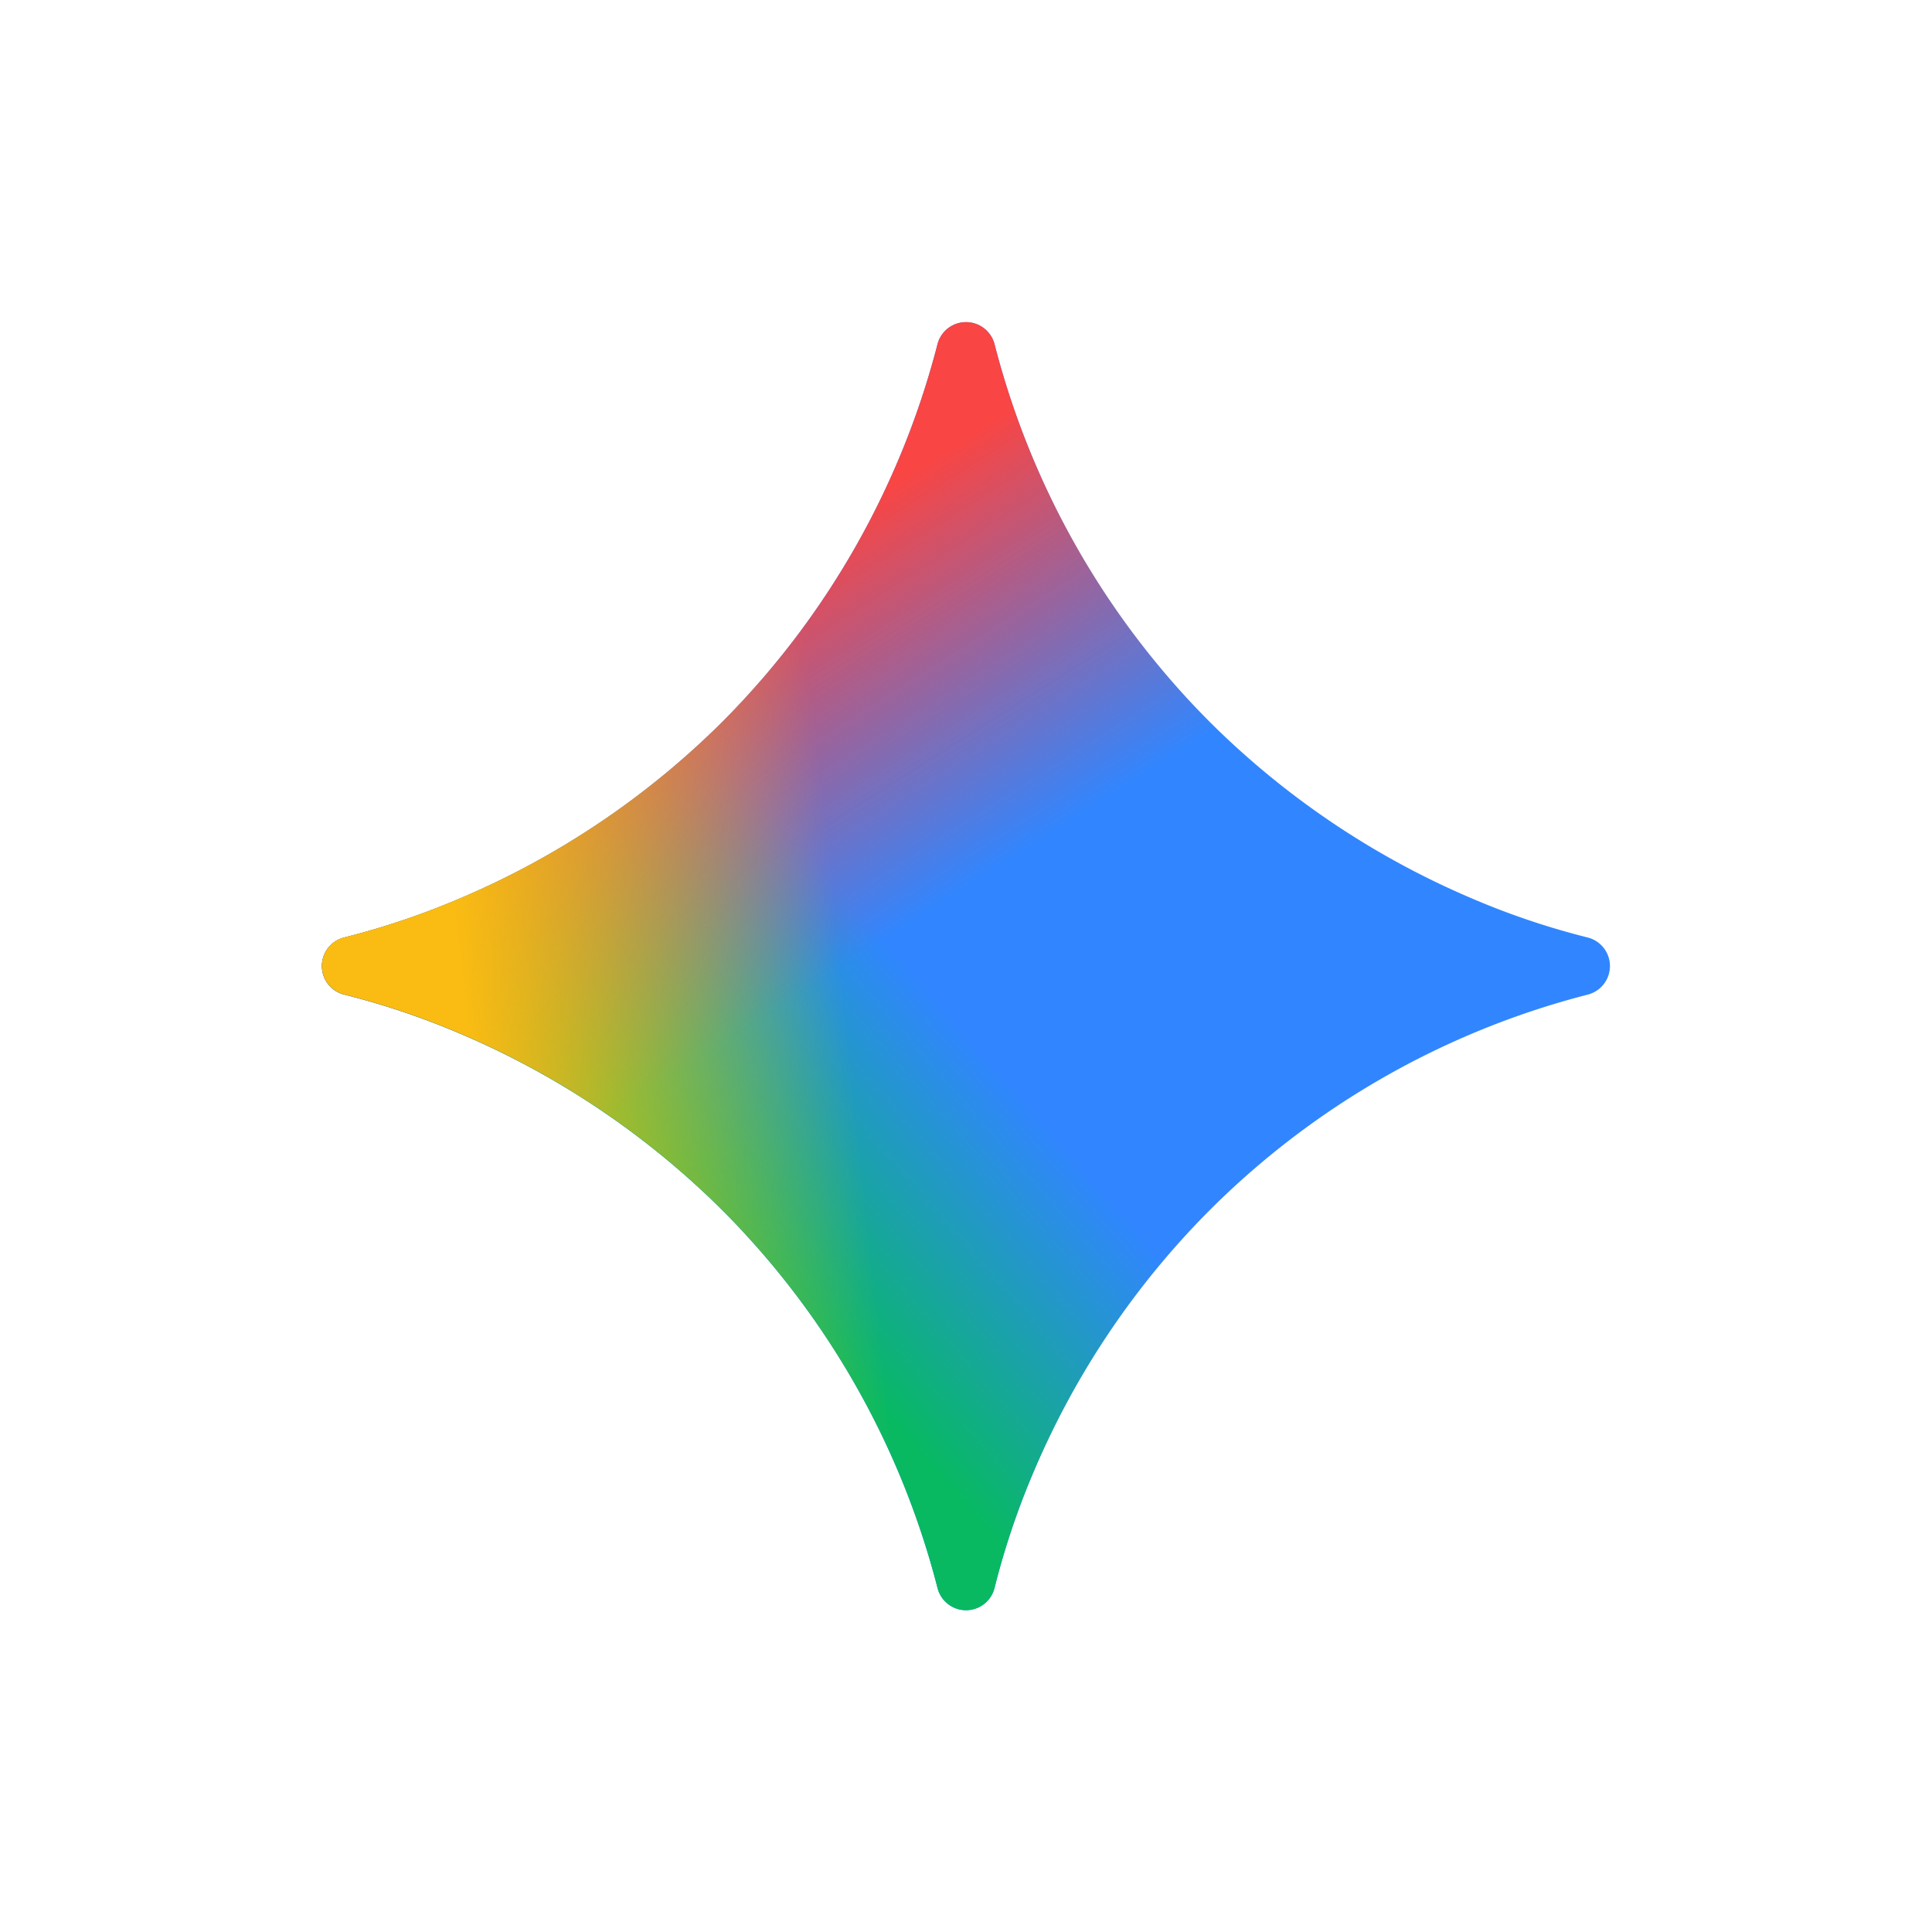<svg xmlns="http://www.w3.org/2000/svg" width="48" height="48" fill="none"><path fill="#3186ff" d="M36.533 22.306a20.7 20.7 0 0 1-6.473-4.366 20.5 20.5 0 0 1-5.35-9.385.732.732 0 0 0-1.419 0 20.56 20.56 0 0 1-5.351 9.385 20.7 20.7 0 0 1-6.474 4.366q-1.42.61-2.912.986a.73.73 0 0 0 0 1.418q1.491.375 2.912.985a20.7 20.7 0 0 1 6.474 4.366 20.5 20.5 0 0 1 5.351 9.386.73.73 0 0 0 1.419 0q.375-1.493.984-2.913a20.6 20.6 0 0 1 4.366-6.473 20.5 20.5 0 0 1 9.387-5.35.732.732 0 0 0 0-1.419q-1.497-.375-2.914-.986"/><path fill="url(#a)" d="M36.533 22.306a20.7 20.7 0 0 1-6.473-4.366 20.5 20.5 0 0 1-5.35-9.385.732.732 0 0 0-1.419 0 20.56 20.56 0 0 1-5.351 9.385 20.7 20.7 0 0 1-6.474 4.366q-1.42.61-2.912.986a.73.73 0 0 0 0 1.418q1.491.375 2.912.985a20.7 20.7 0 0 1 6.474 4.366 20.5 20.5 0 0 1 5.351 9.386.73.73 0 0 0 1.419 0q.375-1.493.984-2.913a20.6 20.6 0 0 1 4.366-6.473 20.5 20.5 0 0 1 9.387-5.35.732.732 0 0 0 0-1.419q-1.497-.375-2.914-.986"/><path fill="url(#b)" d="M36.533 22.306a20.7 20.7 0 0 1-6.473-4.366 20.5 20.5 0 0 1-5.35-9.385.732.732 0 0 0-1.419 0 20.56 20.56 0 0 1-5.351 9.385 20.7 20.7 0 0 1-6.474 4.366q-1.42.61-2.912.986a.73.73 0 0 0 0 1.418q1.491.375 2.912.985a20.7 20.7 0 0 1 6.474 4.366 20.5 20.5 0 0 1 5.351 9.386.73.73 0 0 0 1.419 0q.375-1.493.984-2.913a20.6 20.6 0 0 1 4.366-6.473 20.5 20.5 0 0 1 9.387-5.35.732.732 0 0 0 0-1.419q-1.497-.375-2.914-.986"/><path fill="url(#c)" d="M36.535 22.302a20.7 20.7 0 0 1-6.473-4.365 20.5 20.5 0 0 1-5.35-9.386.731.731 0 0 0-1.419 0 20.55 20.55 0 0 1-5.352 9.386 20.7 20.7 0 0 1-6.473 4.365q-1.42.611-2.912.987a.73.73 0 0 0 0 1.418q1.491.375 2.912.985a20.7 20.7 0 0 1 6.473 4.365 20.5 20.5 0 0 1 5.352 9.387.73.73 0 0 0 1.418 0q.376-1.492.985-2.914a20.6 20.6 0 0 1 4.366-6.473 20.5 20.5 0 0 1 9.387-5.35.732.732 0 0 0 0-1.418q-1.497-.376-2.914-.987"/><defs><linearGradient id="a" x1="16.726" x2="22.545" y1="29.092" y2="24" gradientUnits="userSpaceOnUse"><stop stop-color="#08b962"/><stop offset="1" stop-color="#08b962" stop-opacity="0"/></linearGradient><linearGradient id="b" x1="18.181" x2="23.272" y1="14.545" y2="22.546" gradientUnits="userSpaceOnUse"><stop stop-color="#f94543"/><stop offset="1" stop-color="#f94543" stop-opacity="0"/></linearGradient><linearGradient id="c" x1="11.637" x2="32.002" y1="26.179" y2="23.997" gradientUnits="userSpaceOnUse"><stop stop-color="#fabc12"/><stop offset=".46" stop-color="#fabc12" stop-opacity="0"/></linearGradient></defs></svg>

